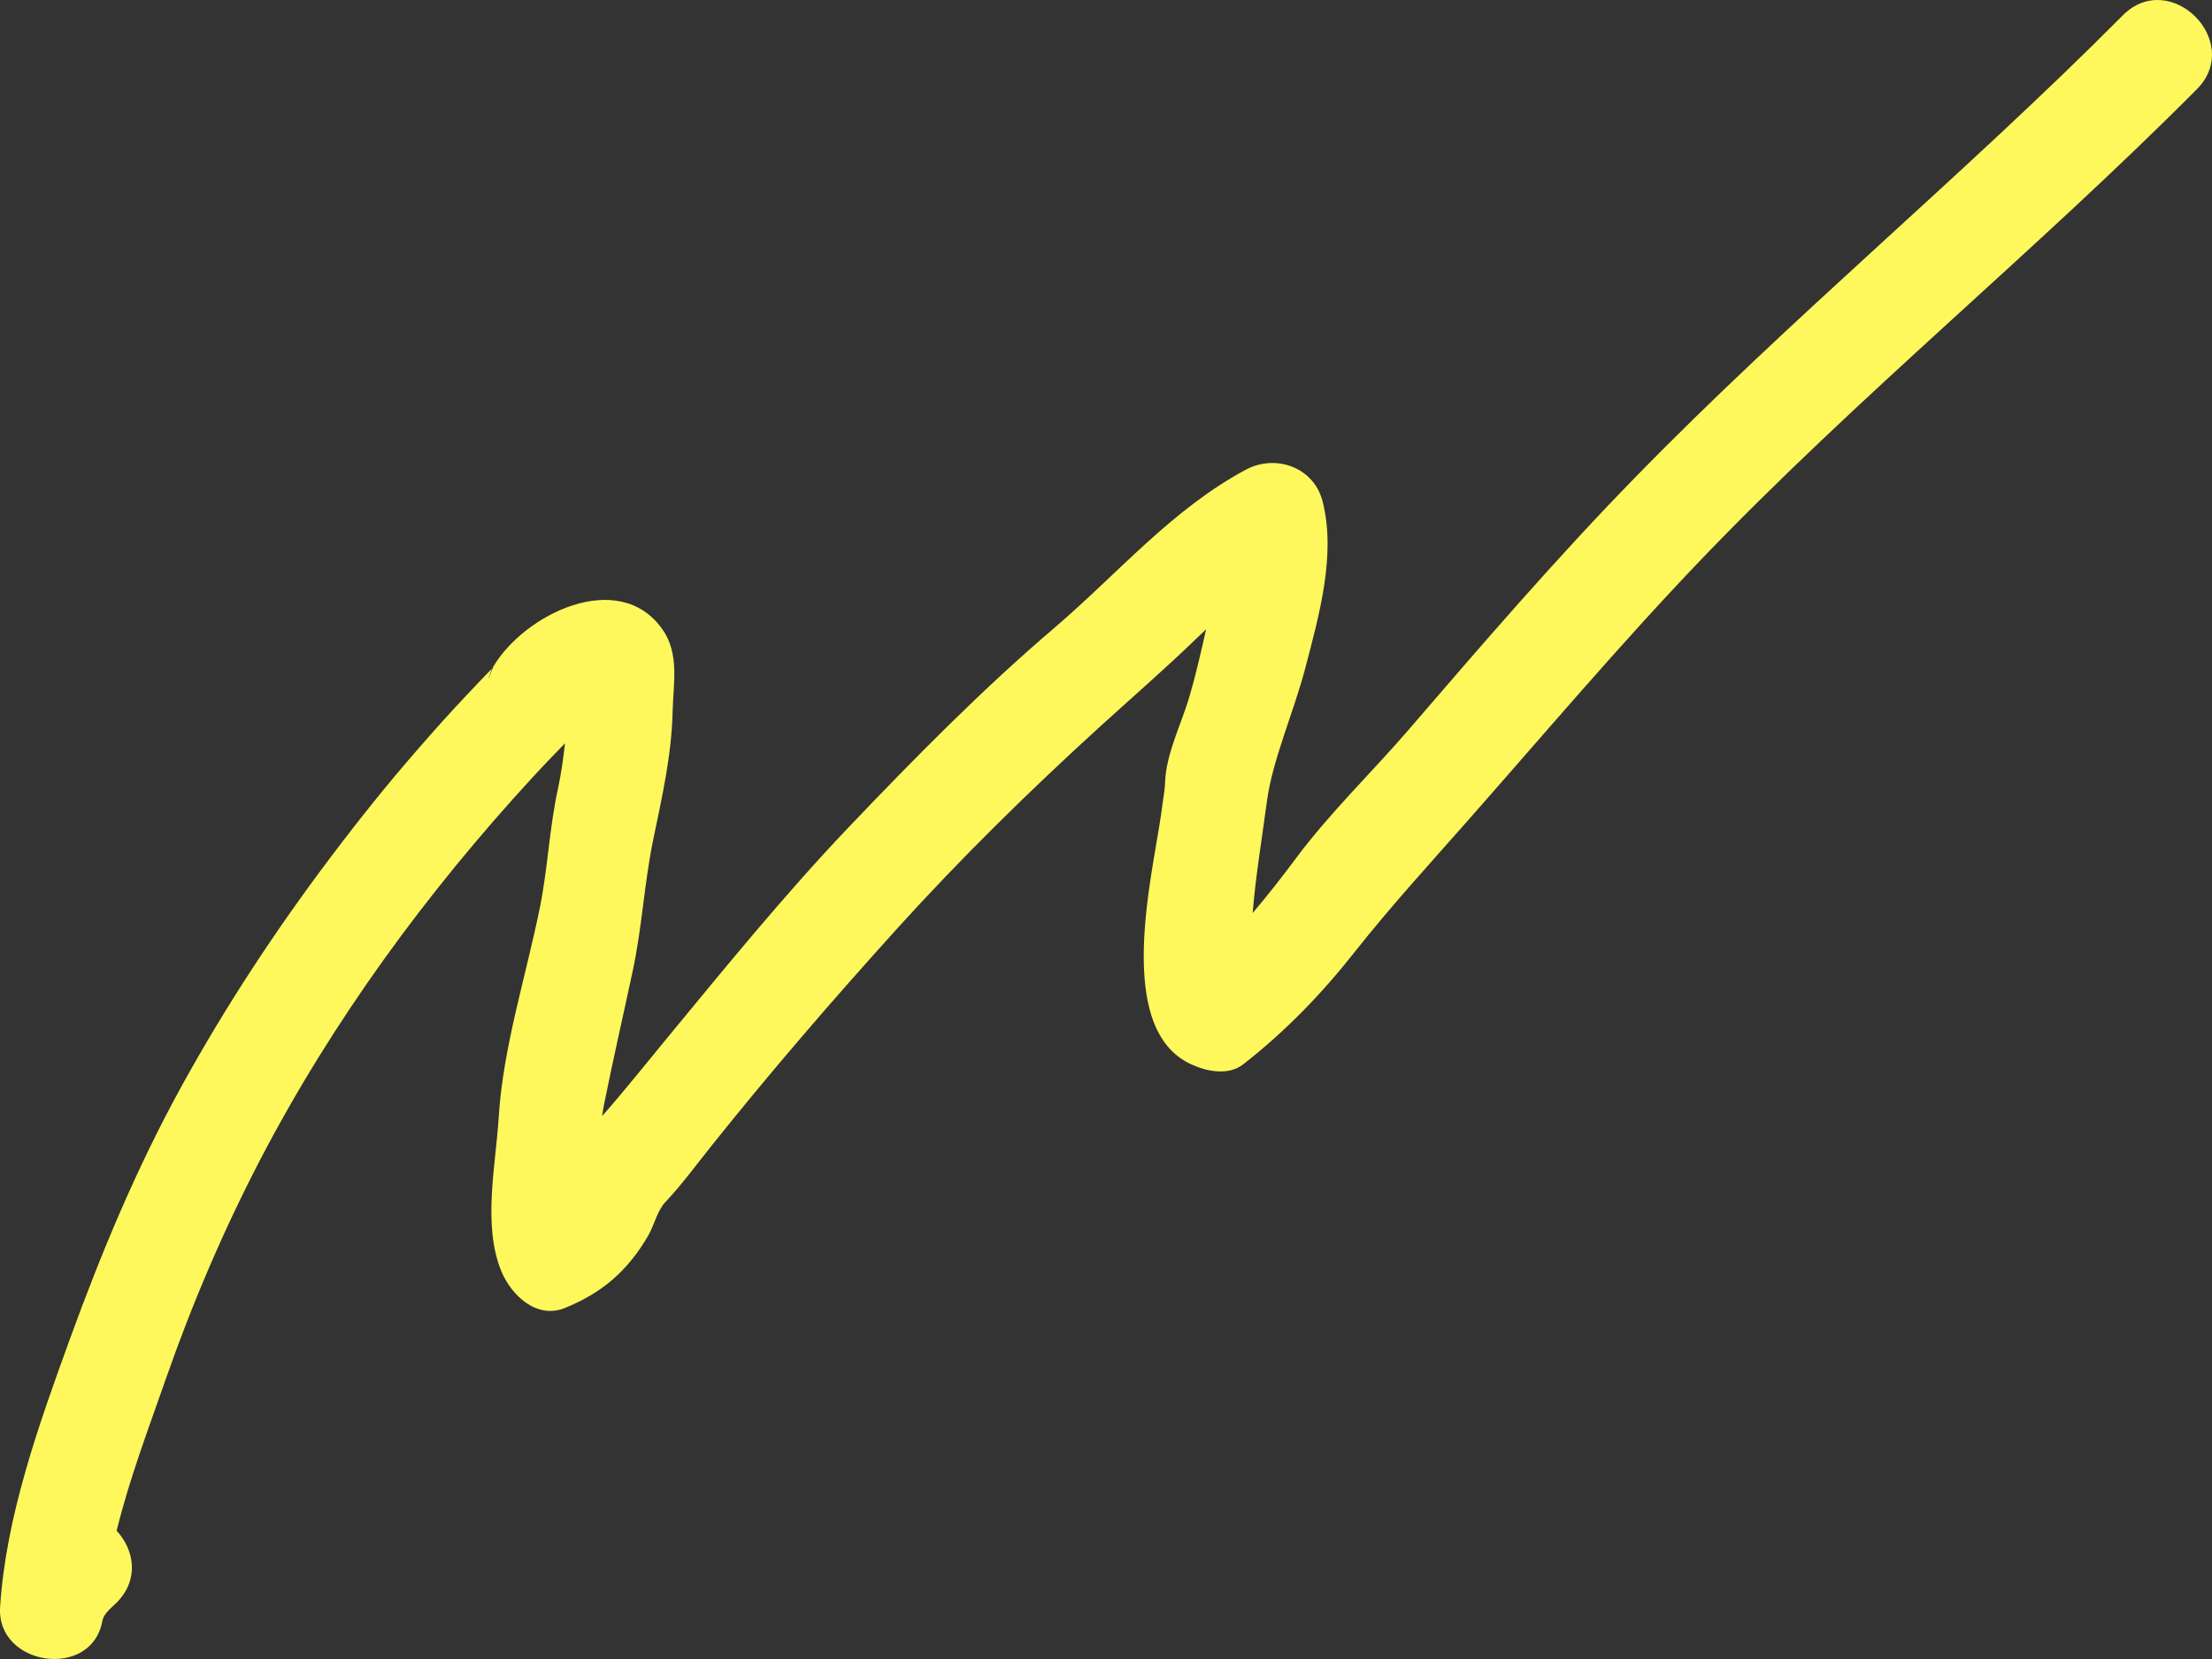 <svg width="64" height="48" viewBox="0 0 64 48" fill="none" xmlns="http://www.w3.org/2000/svg">
<rect x="0" y="0" width="64" height="48" fill="#333333" stroke="none"/>
<path d="M61.414 0.449C56.838 5.053 51.821 9.183 47.289 13.835C45.007 16.175 42.883 18.643 40.75 21.121C39.672 22.369 38.477 23.515 37.491 24.84C37.094 25.372 36.681 25.903 36.243 26.416C36.331 25.34 36.511 24.273 36.653 23.203C36.81 21.993 37.428 20.627 37.771 19.312C38.162 17.815 38.663 16.048 38.266 14.504C38.014 13.514 36.905 13.131 36.051 13.587C33.911 14.73 32.335 16.605 30.51 18.163C28.415 19.949 26.46 21.936 24.56 23.929C22.707 25.875 21.005 27.967 19.294 30.043C18.679 30.788 18.065 31.562 17.422 32.291C17.438 32.173 17.456 32.059 17.479 31.947C17.737 30.661 18.03 29.387 18.304 28.104C18.578 26.836 18.638 25.559 18.9 24.292C19.155 23.06 19.433 21.847 19.461 20.582C19.48 19.777 19.666 18.917 19.165 18.207C17.904 16.421 15.162 17.777 14.274 19.287C14.091 19.745 14.078 19.764 14.232 19.347C13.987 19.599 13.744 19.853 13.505 20.108C13.016 20.624 12.543 21.156 12.077 21.691C11.207 22.687 10.381 23.722 9.584 24.779C7.983 26.897 6.527 29.113 5.244 31.444C3.958 33.781 2.925 36.255 2.014 38.765C1.122 41.223 0.17 43.872 0.003 46.499C-0.107 48.209 2.644 48.607 2.959 46.91C3.004 46.674 3.215 46.531 3.382 46.362C4.044 45.684 3.876 44.831 3.375 44.289C3.741 42.793 4.308 41.302 4.794 39.908C5.553 37.736 6.454 35.622 7.513 33.584C9.615 29.543 12.329 25.84 15.402 22.499C15.711 22.162 16.029 21.834 16.347 21.506C16.297 21.949 16.237 22.391 16.139 22.843C15.896 23.961 15.849 25.107 15.629 26.215C15.225 28.231 14.554 30.285 14.428 32.339C14.343 33.718 13.961 35.443 14.5 36.768C14.781 37.459 15.515 38.179 16.344 37.844C17.425 37.405 18.163 36.768 18.755 35.749C18.925 35.456 19.017 35.026 19.25 34.781C19.723 34.281 20.132 33.718 20.564 33.179C22.282 31.024 24.103 28.916 25.953 26.871C27.806 24.824 29.795 22.872 31.834 21.016C32.773 20.162 33.718 19.344 34.633 18.459C34.721 18.373 34.809 18.29 34.897 18.207C34.749 18.86 34.604 19.509 34.412 20.162C34.179 20.949 33.734 21.821 33.709 22.643C33.706 22.776 33.684 22.91 33.668 23.041C33.703 22.764 33.605 23.487 33.589 23.595C33.331 25.394 32.234 29.772 34.465 30.794C34.916 31.001 35.54 31.132 35.978 30.788C37.211 29.823 38.254 28.741 39.224 27.508C40.239 26.225 41.32 25.044 42.401 23.818C44.651 21.27 46.829 18.688 49.18 16.23C53.756 11.45 58.903 7.269 63.564 2.579C64.925 1.203 62.788 -0.937 61.414 0.449Z" fill="#FFF85C"/>
</svg>
